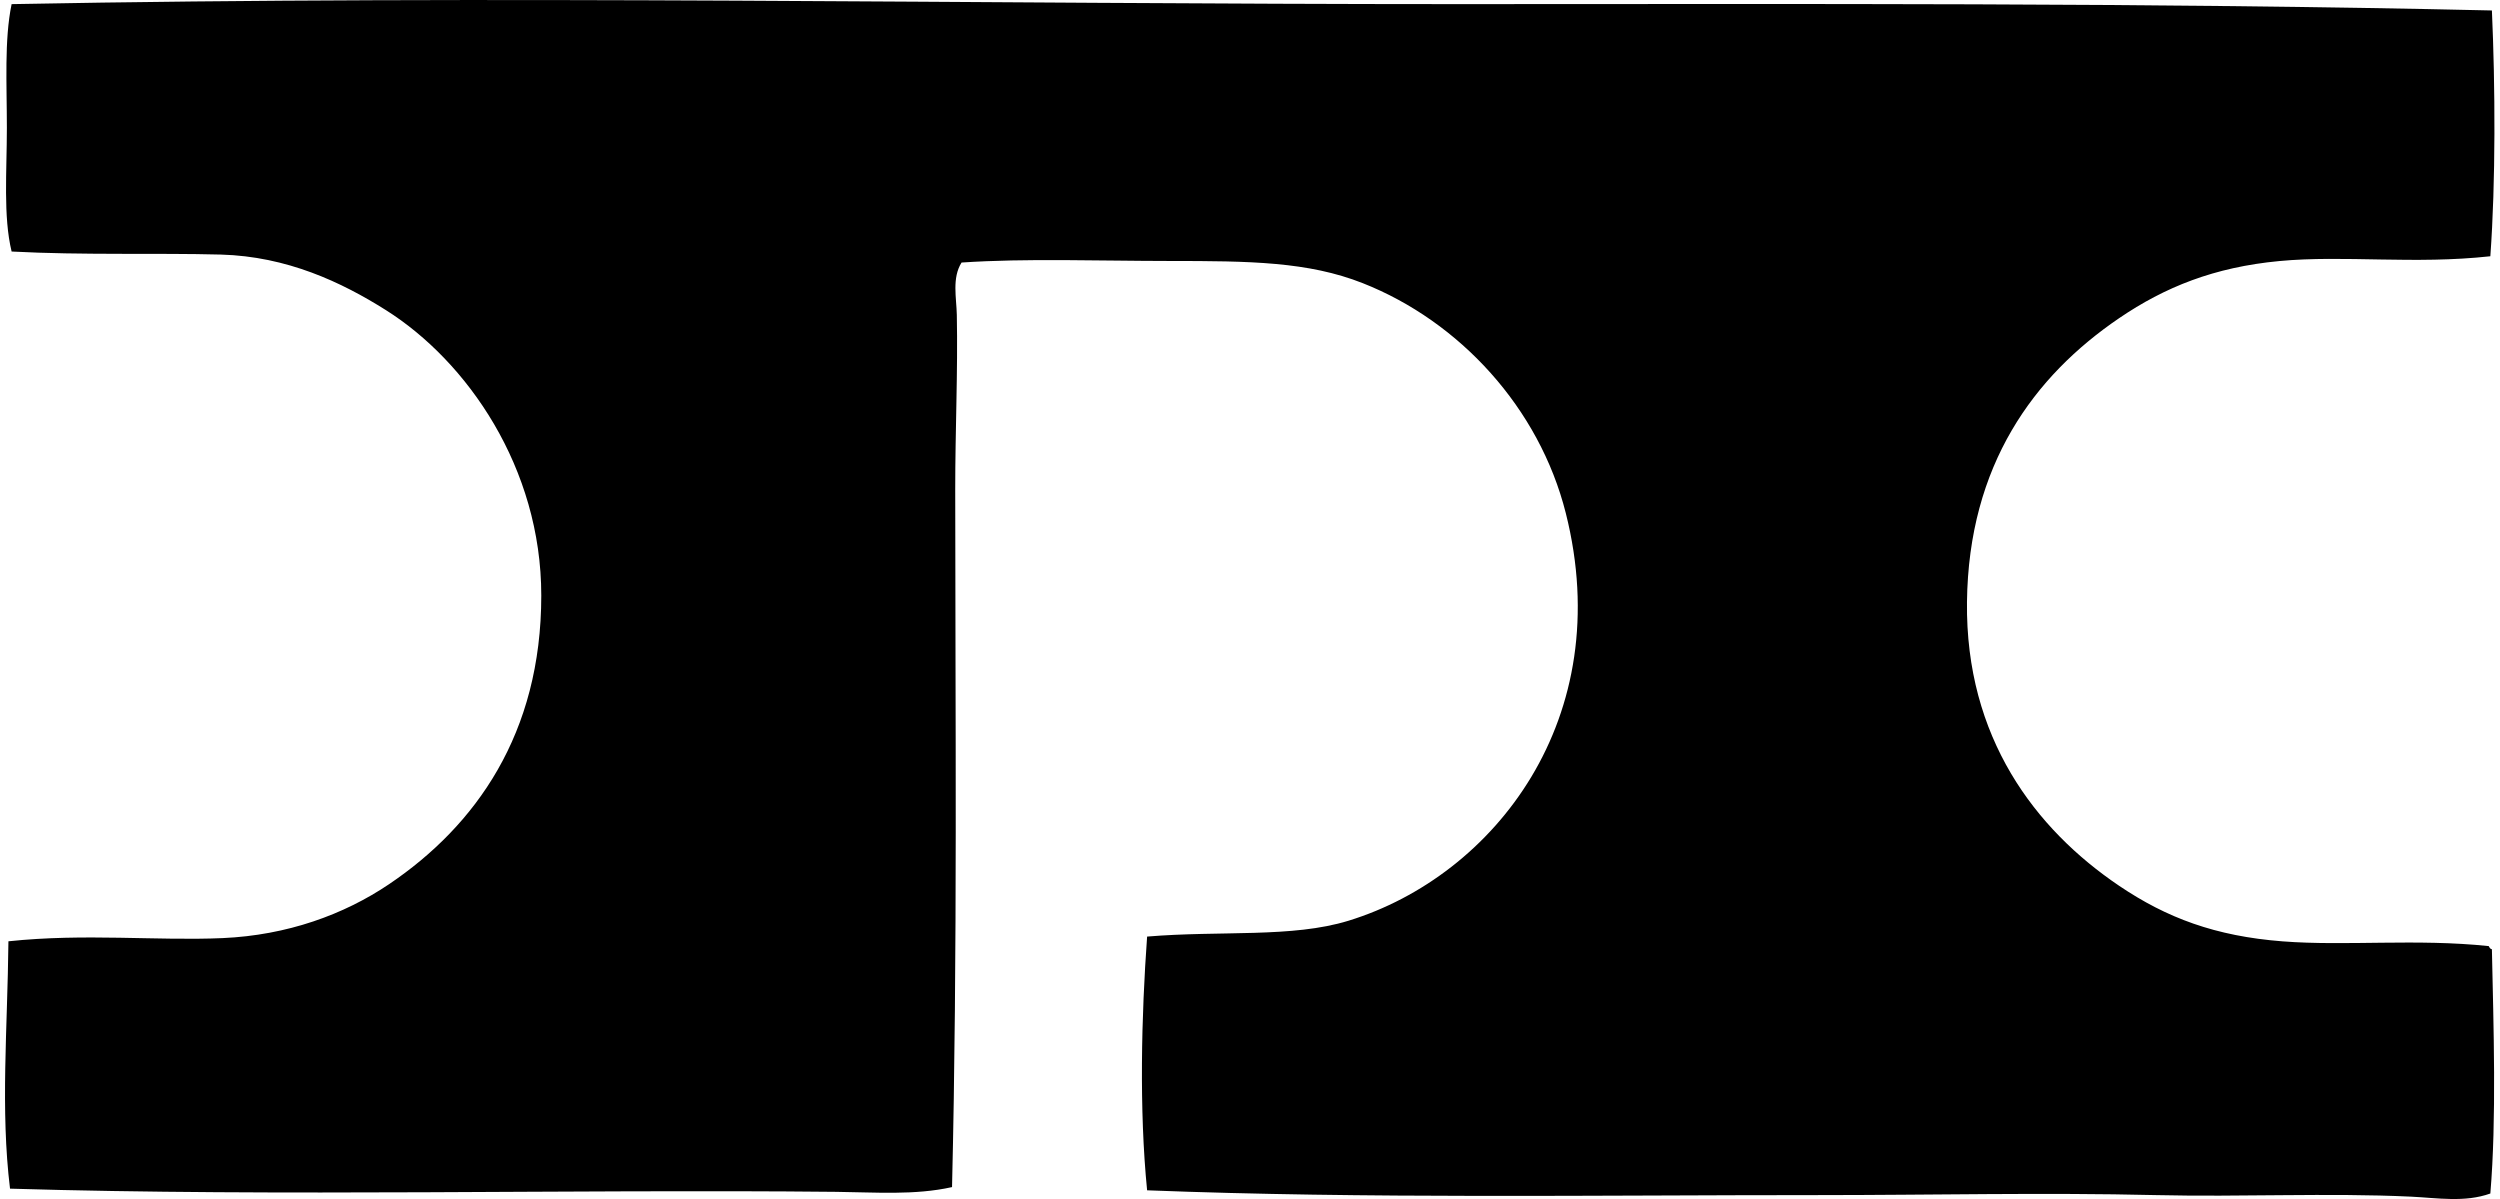 <svg xmlns="http://www.w3.org/2000/svg" width="417" height="200" fill="none" viewBox="0 0 417 200">
  <path fill="#000" fill-rule="evenodd" d="M415.649 1.744c.566 12.674.641 28.536-.26 41-12.696 1.393-24.41-.219-35.183.798-10.877 1.023-19.108 4.344-26.722 9.52-14.215 9.663-25.127 24.485-25.392 47.348-.26 22.597 11.356 37.87 25.392 47.349 7.902 5.331 16.001 8.387 27.247 9.259 10.554.821 22.349-.479 34.393.792.115.236.231.473.525.531.272 12.881.786 28.293-.26 40.735-4.257 1.531-8.803.739-13.227.525-13.973-.658-28.287.081-42.589-.259-18.577-.445-37.477 0-56.077 0-37.766 0-75.56.623-112.159-.798-1.335-13.447-.953-29.141 0-42.323 12.263-1.028 24.197.249 33.595-2.645 24.434-7.521 44.836-33.867 36.241-67.988-4.425-17.566-17.716-31.978-33.861-38.355-9.115-3.598-18.843-3.702-32.273-3.702-11.772-.006-23.81-.468-34.652.26-1.623 2.576-.849 5.891-.791 8.728.185 9.438-.266 19.252-.266 29.1 0 36.519.404 77.265-.531 116.388-6.216 1.392-12.859.861-19.311.792-44.275-.463-92.525.826-137.817-.532-1.612-13.205-.416-26.675-.266-41.26 12.771-1.352 24.769-.052 35.715-.532 10.79-.473 20.27-3.928 27.773-8.993 14.452-9.757 25.392-25.07 25.392-48.146 0-21.332-12.373-39.071-25.924-47.615-7.394-4.661-16.486-8.953-27.513-9.26-10.859-.282-23.018.122-34.912-.507-1.42-5.87-.791-13.384-.791-20.634 0-7.232-.445-14.677.791-20.633 80.62-1.542 161.033 0 240.983 0 57.435 0 115.082-.265 172.73 1.057Z" clip-rule="evenodd"/>
</svg>

